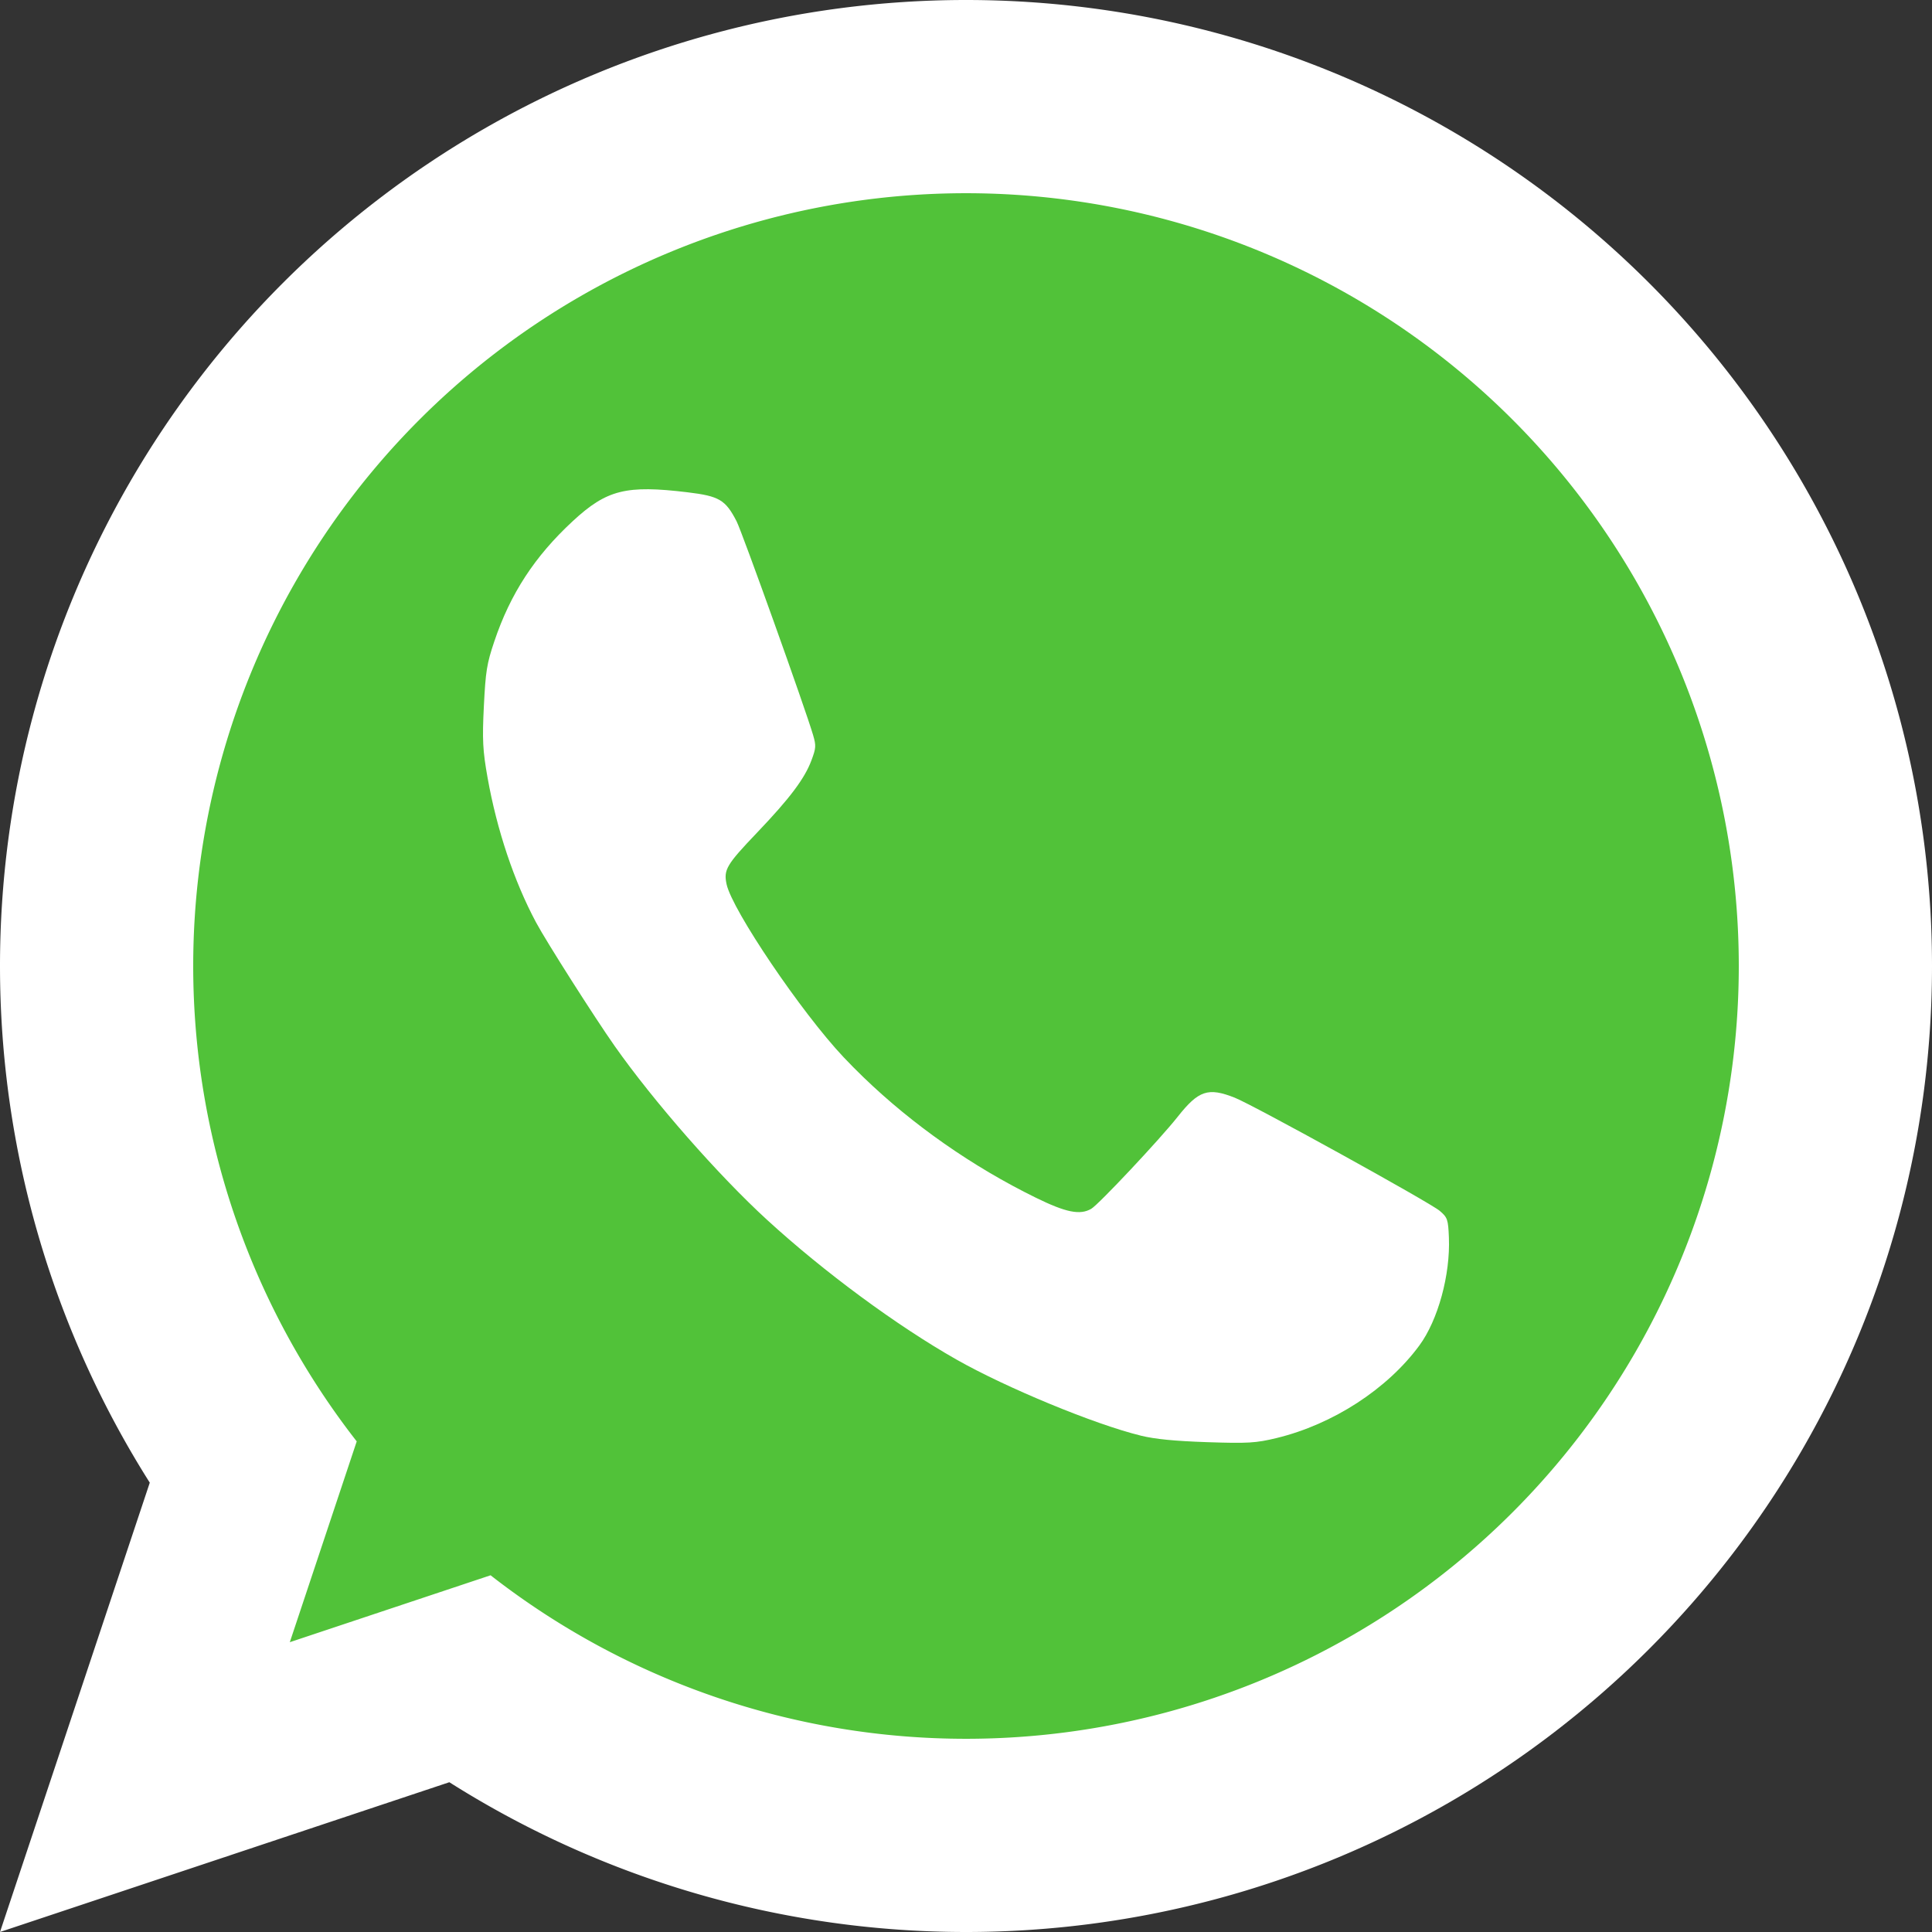 <?xml version="1.0" encoding="UTF-8" standalone="no"?>
<!-- Created with Inkscape (http://www.inkscape.org/) -->

<svg
   width="250"
   height="250"
   viewBox="0 0 66.146 66.146"
   version="1.1"
   id="svg1"
   inkscape:version="1.4.2 (f4327f4, 2025-05-13)"
   xml:space="preserve"
   sodipodi:docname="botao_whatsapp.svg"
   xmlns:inkscape="http://www.inkscape.org/namespaces/inkscape"
   xmlns:sodipodi="http://sodipodi.sourceforge.net/DTD/sodipodi-0.dtd"
   xmlns="http://www.w3.org/2000/svg"
   xmlns:svg="http://www.w3.org/2000/svg"><rect x="0" y="0" width="66.146" height="66.146" fill="#333333" stroke="none"/><sodipodi:namedview
     id="namedview1"
     pagecolor="#000000"
     bordercolor="#ffffff"
     borderopacity="1"
     inkscape:showpageshadow="0"
     inkscape:pageopacity="0"
     inkscape:pagecheckerboard="true"
     inkscape:deskcolor="#000000"
     inkscape:document-units="px"
     inkscape:antialias-rendering="true"
     showgrid="false"
     showguides="false"
     inkscape:zoom="1.2932983"
     inkscape:cx="272.17232"
     inkscape:cy="141.88529"
     inkscape:window-width="1920"
     inkscape:window-height="991"
     inkscape:window-x="-9"
     inkscape:window-y="-9"
     inkscape:window-maximized="1"
     inkscape:current-layer="layer1"><inkscape:grid
       id="grid2"
       units="px"
       originx="0"
       originy="0"
       spacingx="2.646"
       spacingy="0.661"
       empcolor="#0099e5"
       empopacity="0.302"
       color="#0099e5"
       opacity="0.149"
       empspacing="5"
       enabled="true"
       visible="false"
       dotted="true" /></sodipodi:namedview><defs
     id="defs1" /><g
     inkscape:label="Camada 1"
     inkscape:groupmode="layer"
     id="layer1"><path
       id="path3"
       style="fill:#ffffff;fill-opacity:1;stroke-width:1.008;stroke-linejoin:bevel;paint-order:stroke fill markers"
       d="M 33.073 0 A 33.073 33.073 0 0 0 0 33.073 A 33.073 33.073 0 0 0 5.128 50.762 L 0 66.146 L 15.384 61.018 A 33.073 33.073 0 0 0 33.073 66.146 A 33.073 33.073 0 0 0 66.146 33.073 A 33.073 33.073 0 0 0 33.073 0 z " /><path
       id="circle3"
       style="fill:#51c239;fill-opacity:1;stroke-width:0.806;stroke-linejoin:bevel;paint-order:stroke fill markers"
       d="M 33.073 6.615 A 26.458 26.458 0 0 0 6.615 33.073 A 26.458 26.458 0 0 0 12.213 49.349 L 9.922 56.224 L 16.796 53.933 A 26.458 26.458 0 0 0 33.073 59.531 A 26.458 26.458 0 0 0 59.531 33.073 A 26.458 26.458 0 0 0 33.073 6.615 z " /><path
       style="fill:#ffffff;fill-opacity:1;stroke-width:0.341"
       d="m 39.055,49.151 c -1.573,-0.384 -4.597,-1.633 -6.31,-2.605 -2.043,-1.16 -4.533,-2.996 -6.481,-4.78 -1.672,-1.531 -3.885,-4.056 -5.22,-5.954 -0.693,-0.986 -2.34,-3.575 -2.69,-4.229 -0.754,-1.409 -1.343,-3.168 -1.662,-4.963 -0.165,-0.926 -0.183,-1.29 -0.126,-2.442 0.06,-1.199 0.1,-1.451 0.356,-2.213 0.549,-1.636 1.384,-2.917 2.69,-4.125 1.162,-1.075 1.824,-1.24 3.931,-0.985 1.083,0.131 1.295,0.257 1.675,0.992 0.189,0.366 2.356,6.418 2.62,7.32 0.106,0.363 0.101,0.443 -0.057,0.866 -0.234,0.626 -0.742,1.301 -1.852,2.464 -1.058,1.108 -1.16,1.279 -1.053,1.776 0.188,0.88 2.566,4.397 4.004,5.92 0.219,0.232 0.445,0.46 0.678,0.685 1.691,1.633 3.733,3.062 5.908,4.129 1.031,0.506 1.512,0.602 1.895,0.379 0.254,-0.148 2.345,-2.374 2.961,-3.153 0.714,-0.902 1.04,-1.011 1.95,-0.652 0.639,0.252 6.681,3.587 7.019,3.874 0.267,0.227 0.29,0.294 0.315,0.914 0.052,1.275 -0.372,2.826 -1.01,3.694 -1.098,1.494 -2.959,2.702 -4.885,3.17 -0.711,0.173 -0.992,0.189 -2.386,0.142 -1.117,-0.038 -1.782,-0.104 -2.27,-0.223 z"
       id="path4"
       sodipodi:nodetypes="cssssssssssscssssssssscssscc" /></g></svg>
